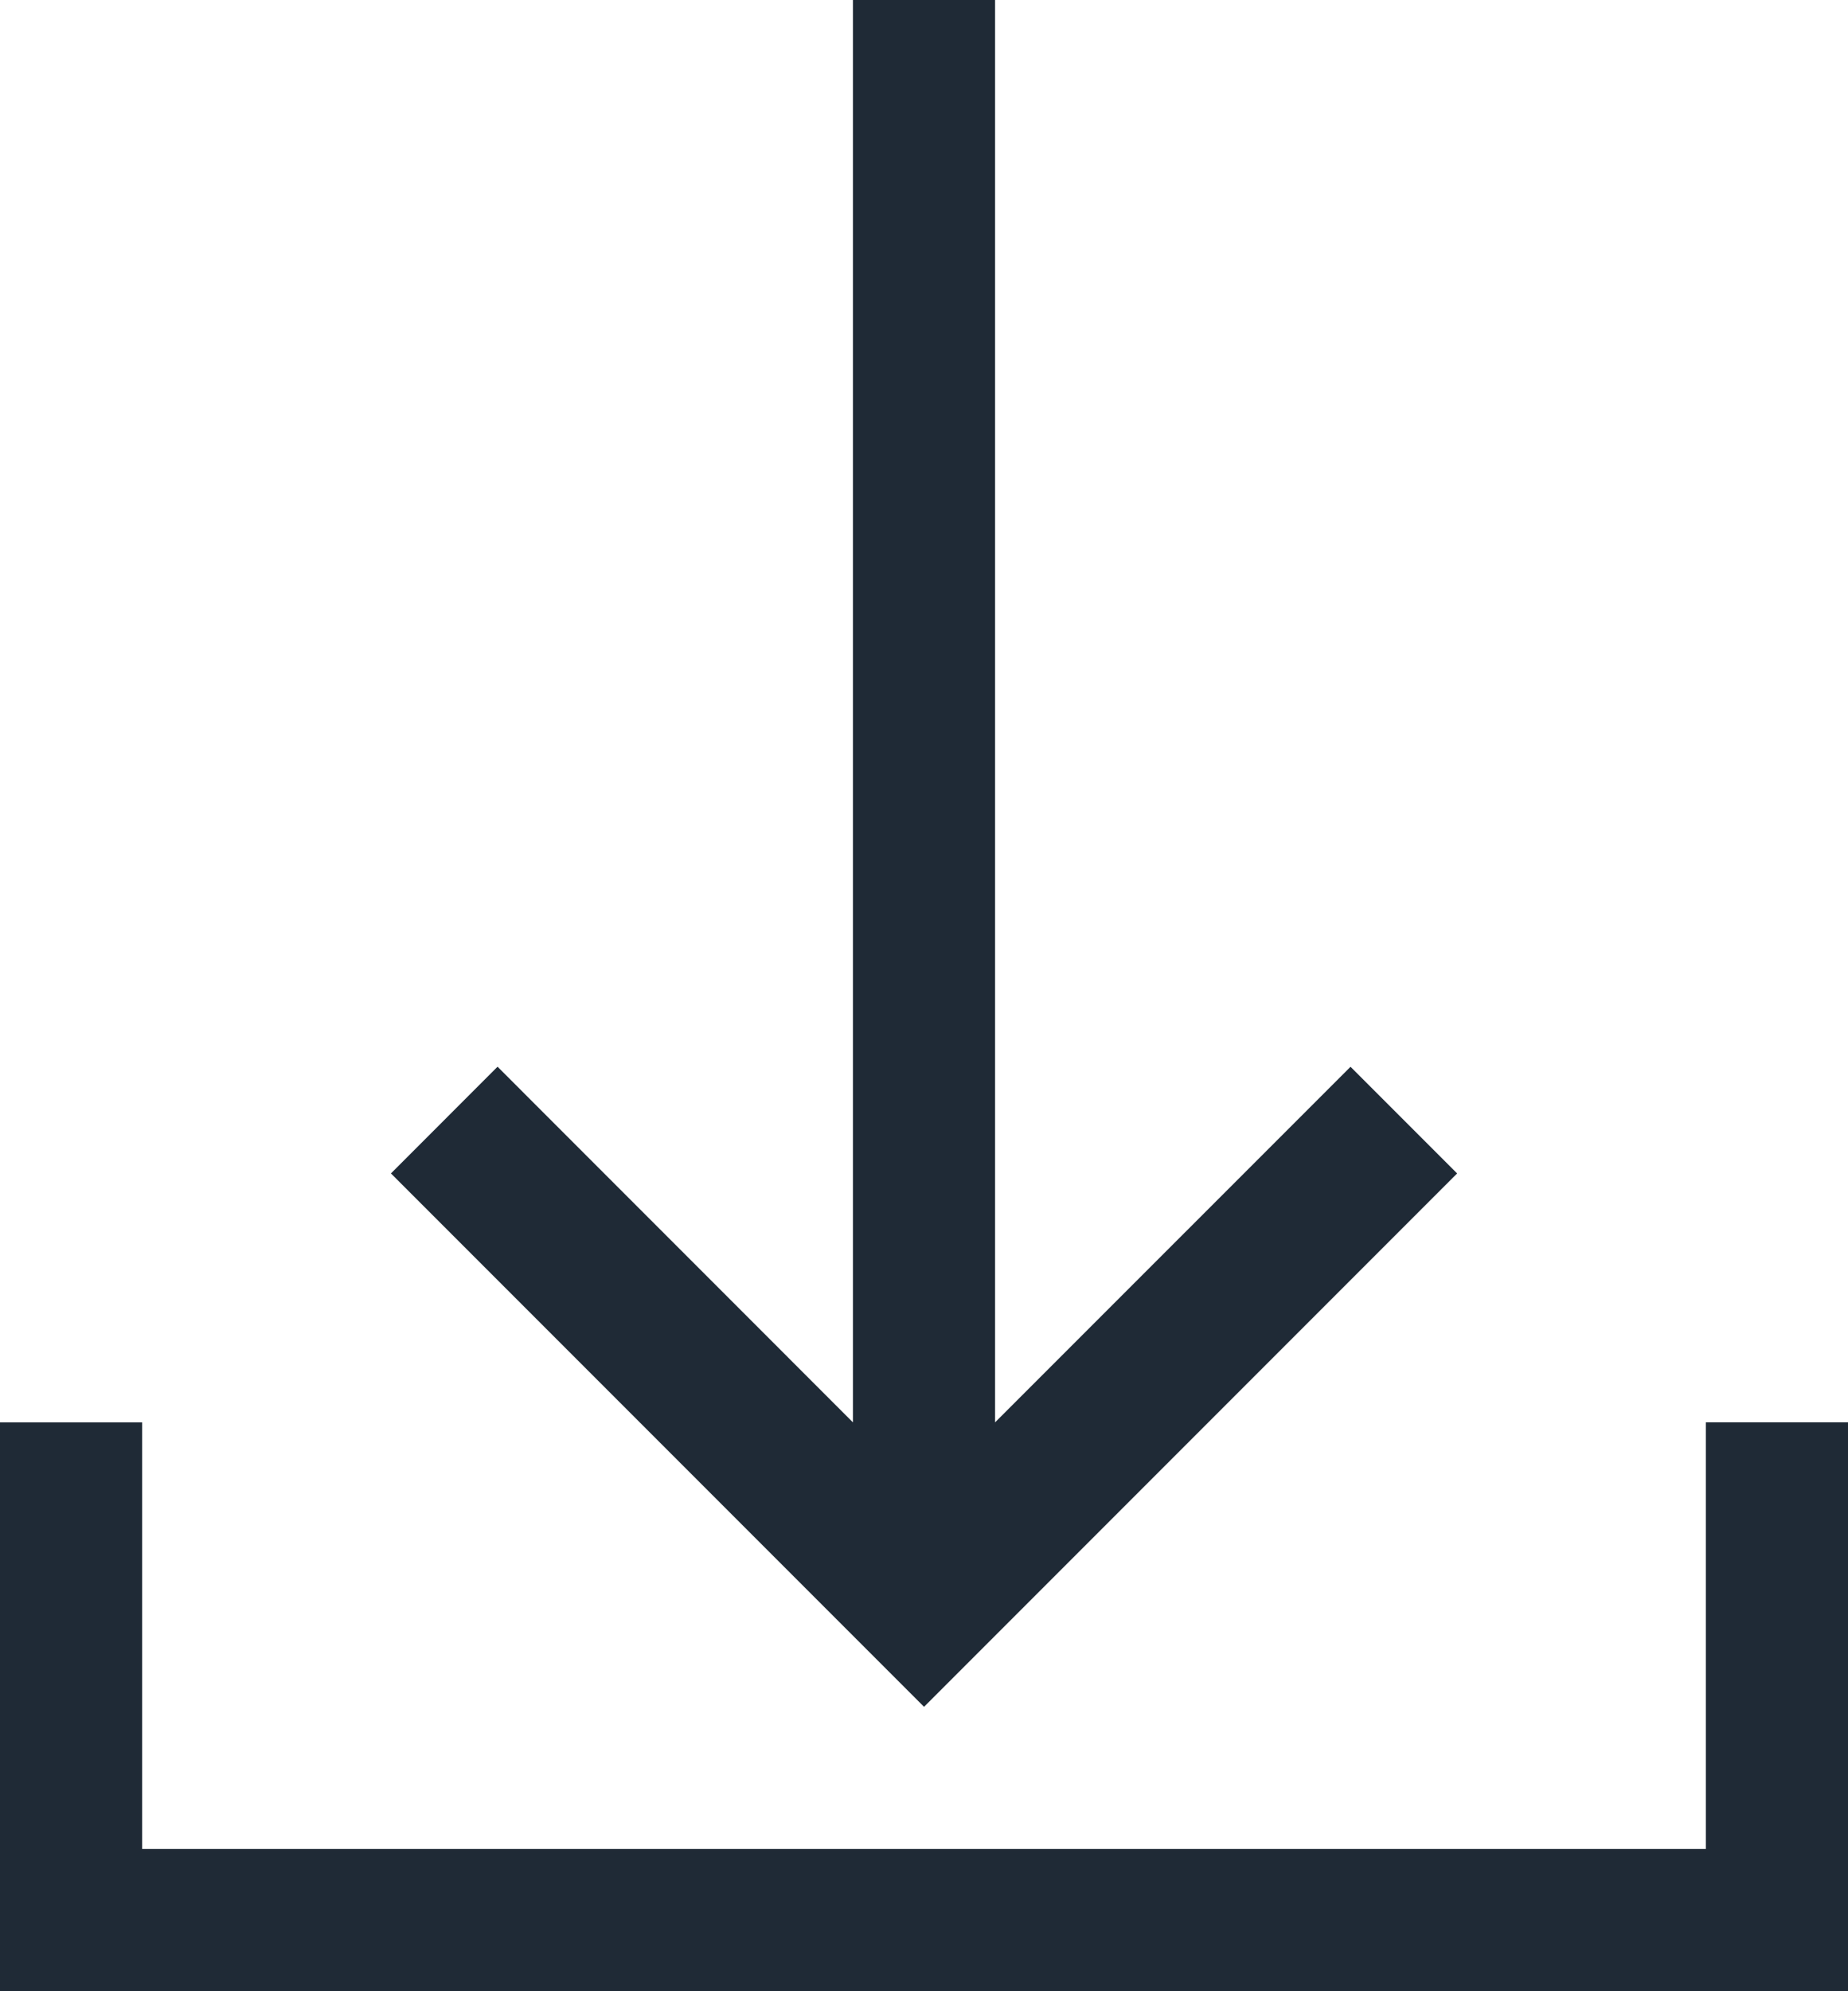 <svg xmlns="http://www.w3.org/2000/svg" width="27.857" height="30" viewBox="0 0 27.857 30">
  <path id="Pfad_215" data-name="Pfad 215" d="M7.5,17.071,5.893,18.679l8.036,8.036,8.036-8.036-1.607-1.607L15,22.429V1H12.857V22.429Zm20.357,5.357H25.714v6.429H2.143V22.429H0V31H27.857Z" transform="translate(0 -1)" fill="#1f2a36"/>
</svg>
